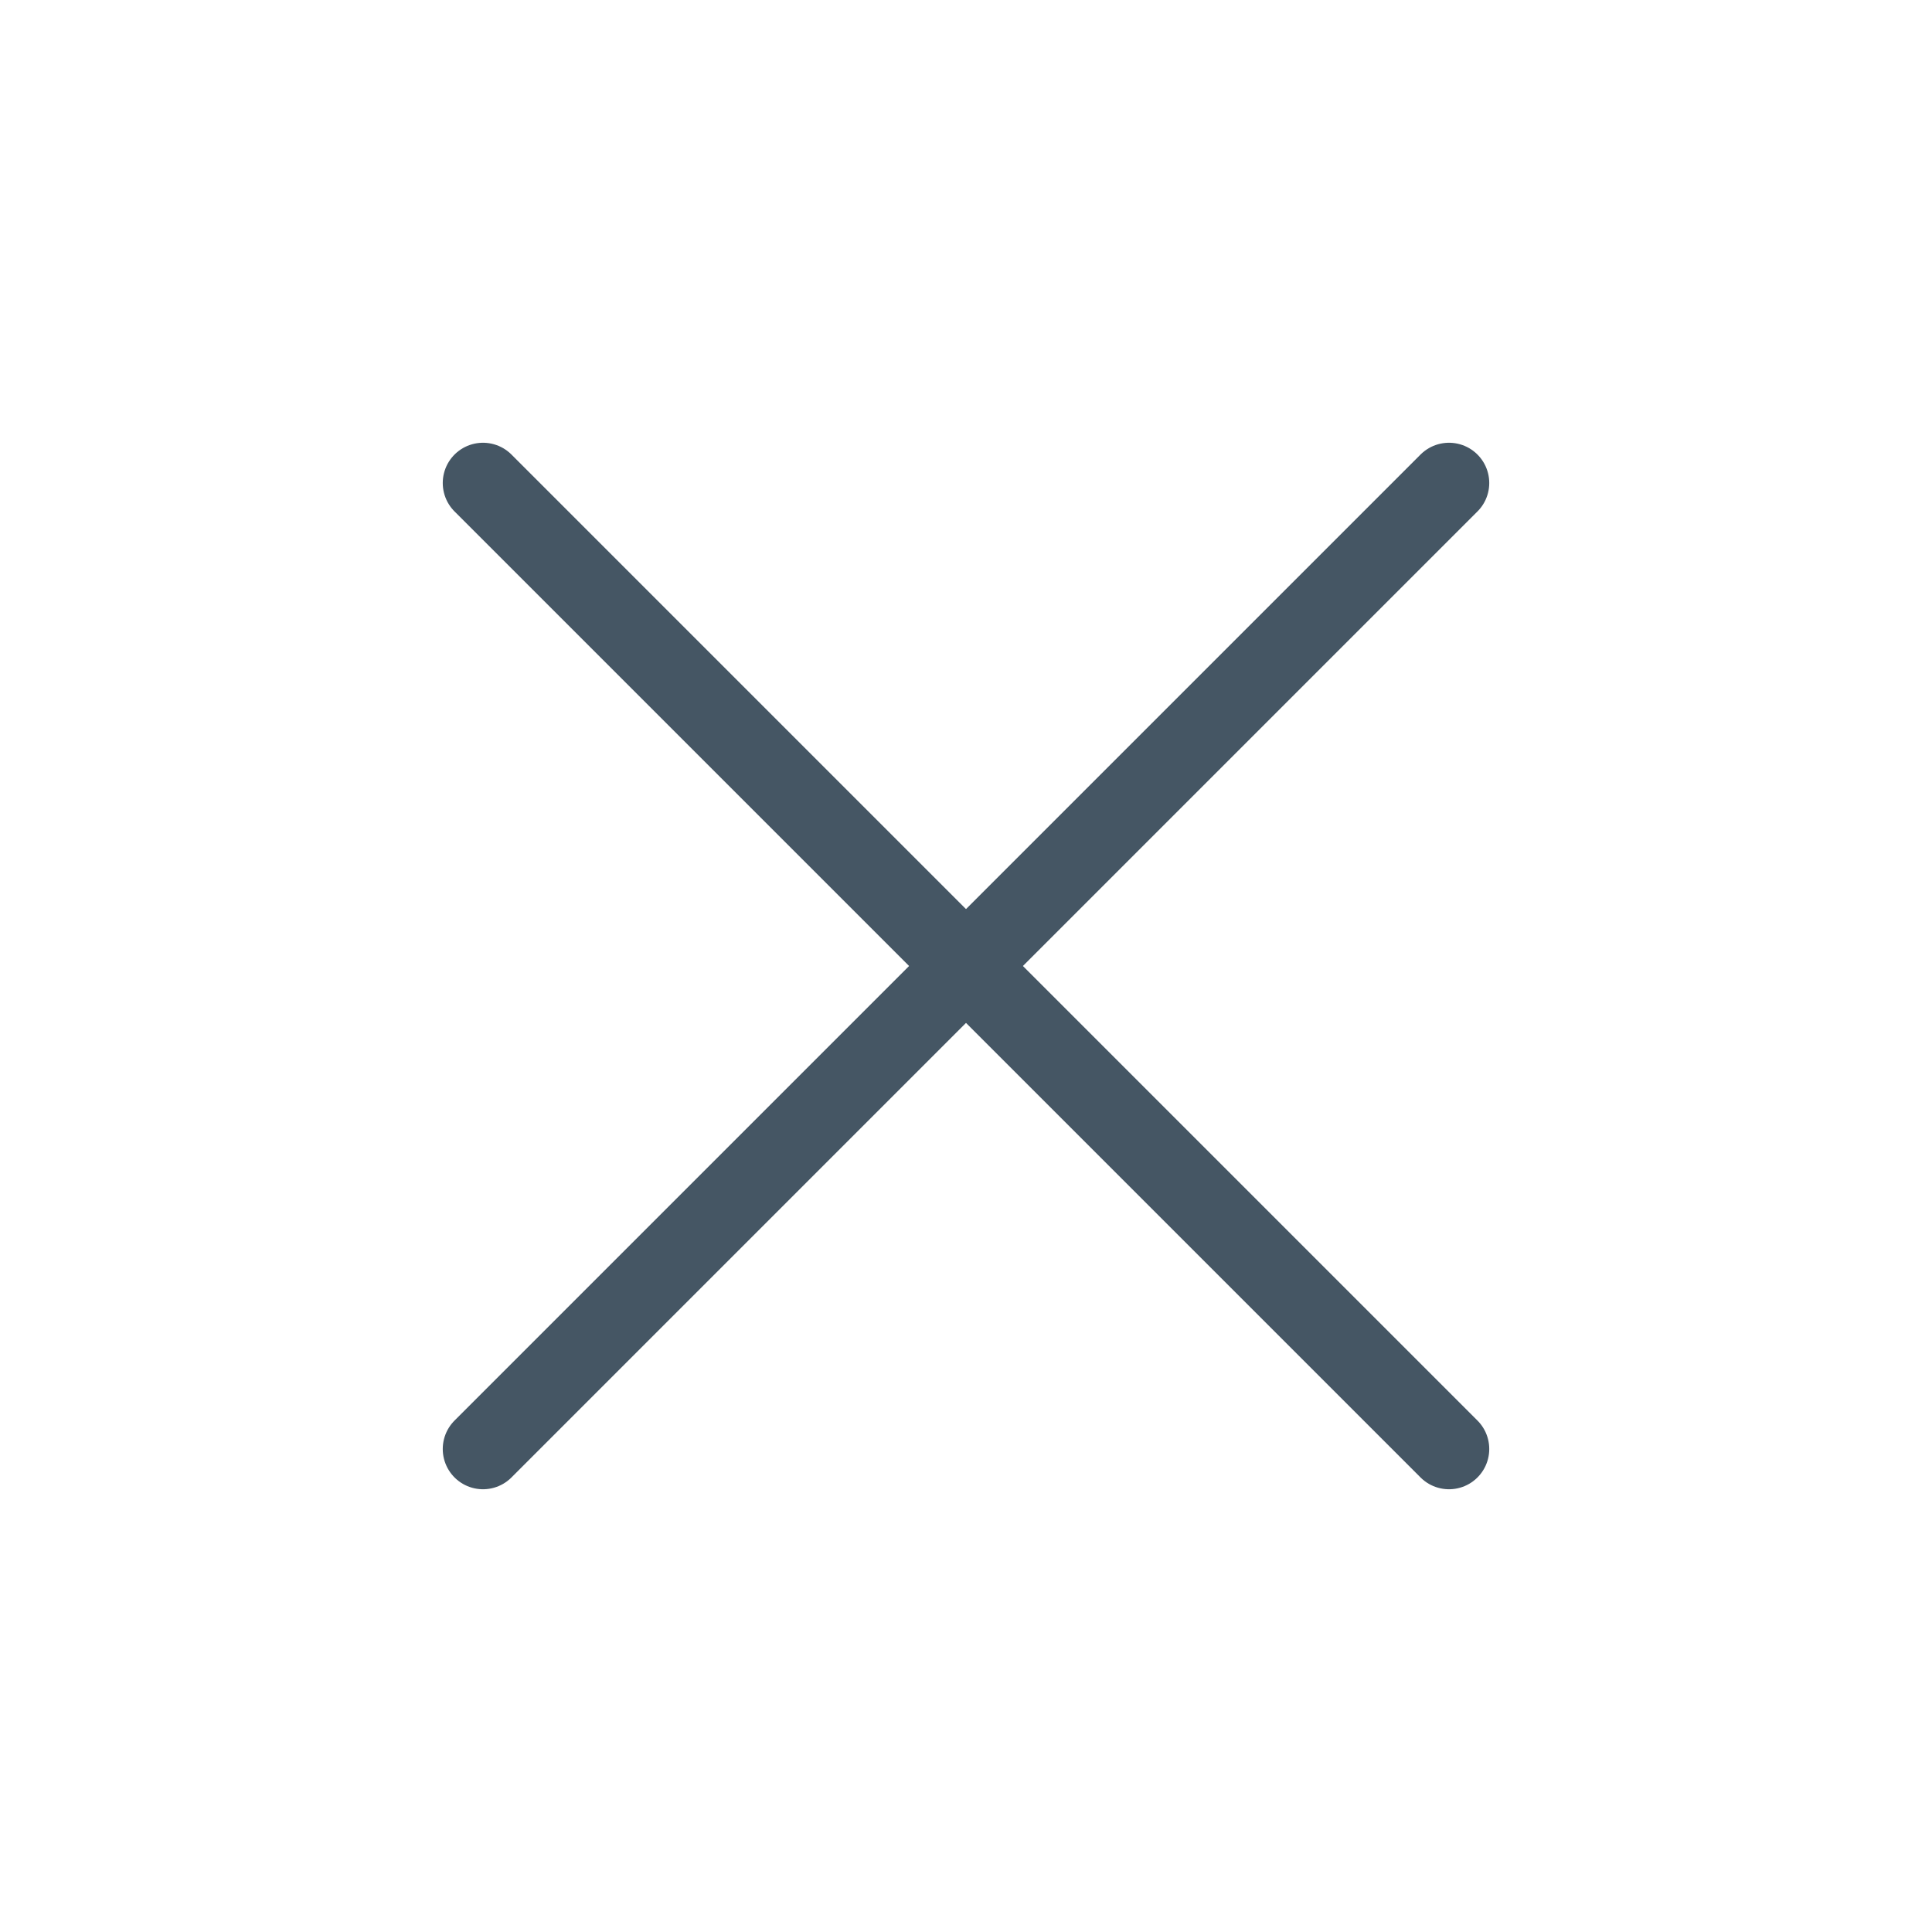 <svg width="24" height="24" viewBox="0 0 24 24" fill="none" xmlns="http://www.w3.org/2000/svg">
<path d="M18 6L6 18" stroke="#455664" stroke-linecap="round" stroke-linejoin="round"/>
<path d="M6 6L18 18" stroke="#455664" stroke-linecap="round" stroke-linejoin="round"/>
</svg>

